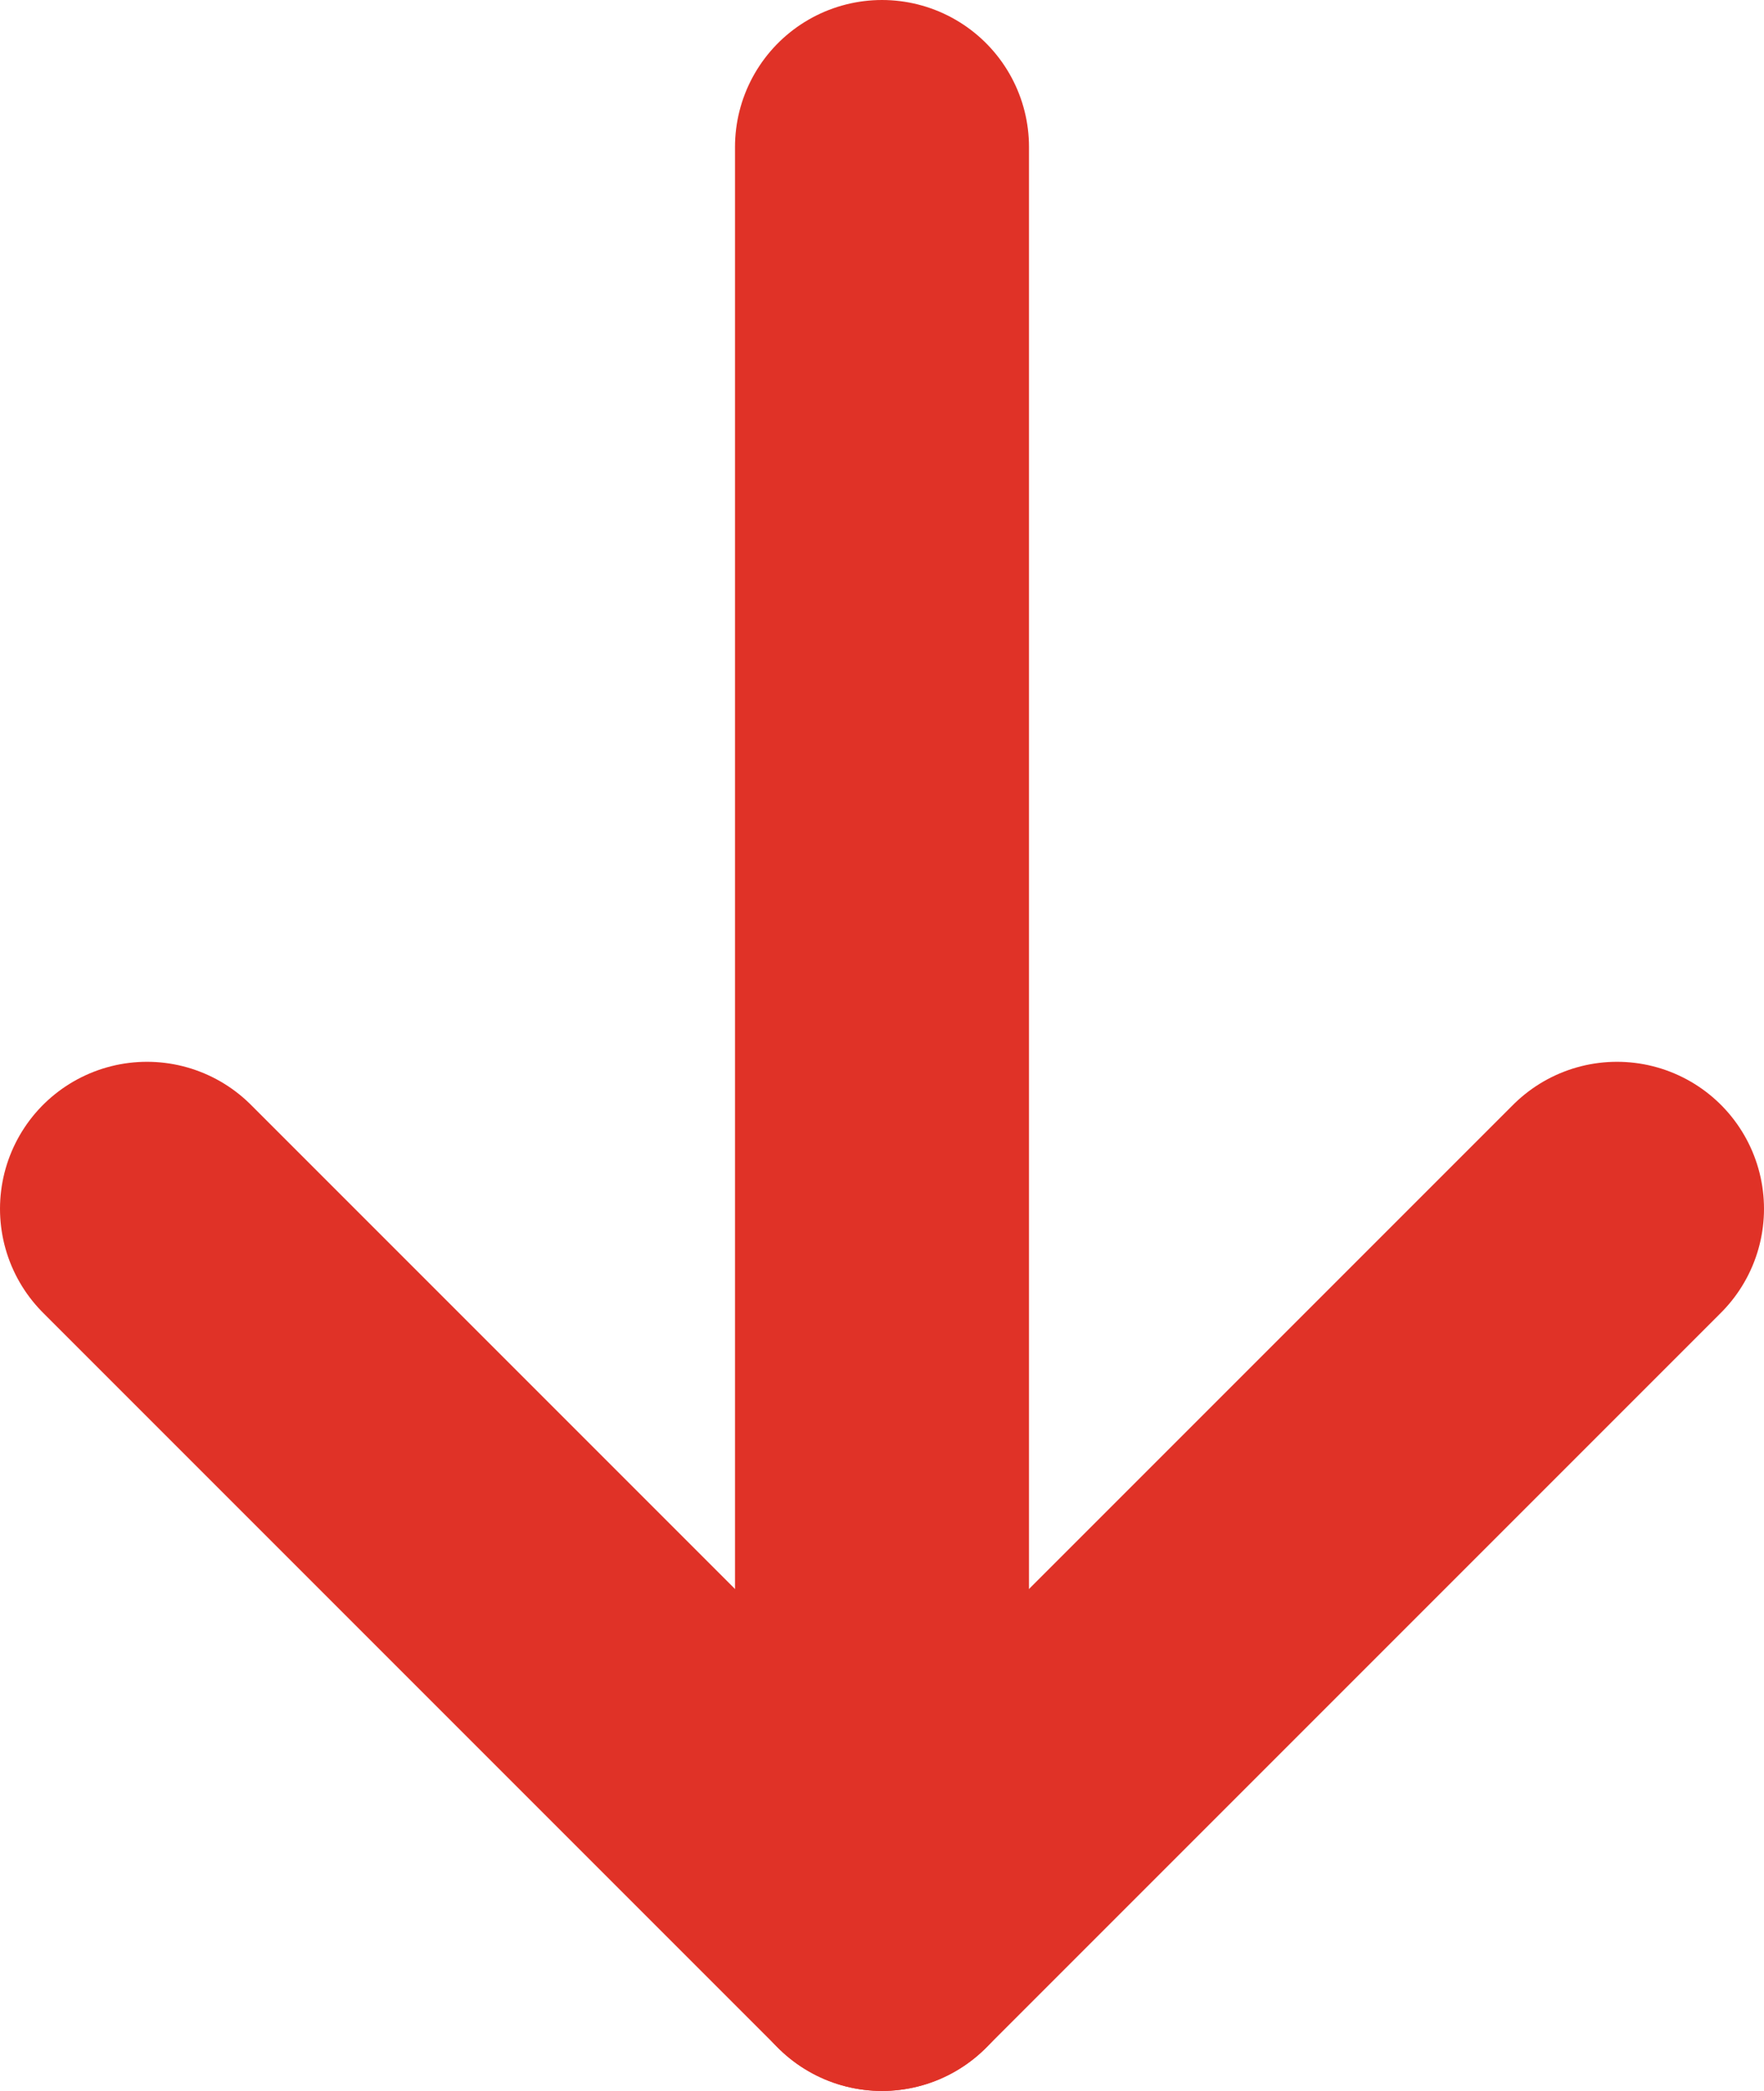 <svg xmlns="http://www.w3.org/2000/svg" width="12" height="14.222" viewBox="0 0 12 14.222">
  <g id="Arrow_down" transform="translate(11 1) rotate(90)">
    <path id="Path_63" data-name="Path 63" d="M149,138l5,5-5,5" transform="translate(-141.778 -138)" fill="none" stroke="#e03227" stroke-linecap="round" stroke-linejoin="round" stroke-miterlimit="10" stroke-width="2"/>
    <line id="Line_39" data-name="Line 39" x1="12.222" transform="translate(0 5)" fill="none" stroke="#e03227" stroke-linecap="round" stroke-linejoin="round" stroke-miterlimit="10" stroke-width="2"/>
  </g>
</svg>

